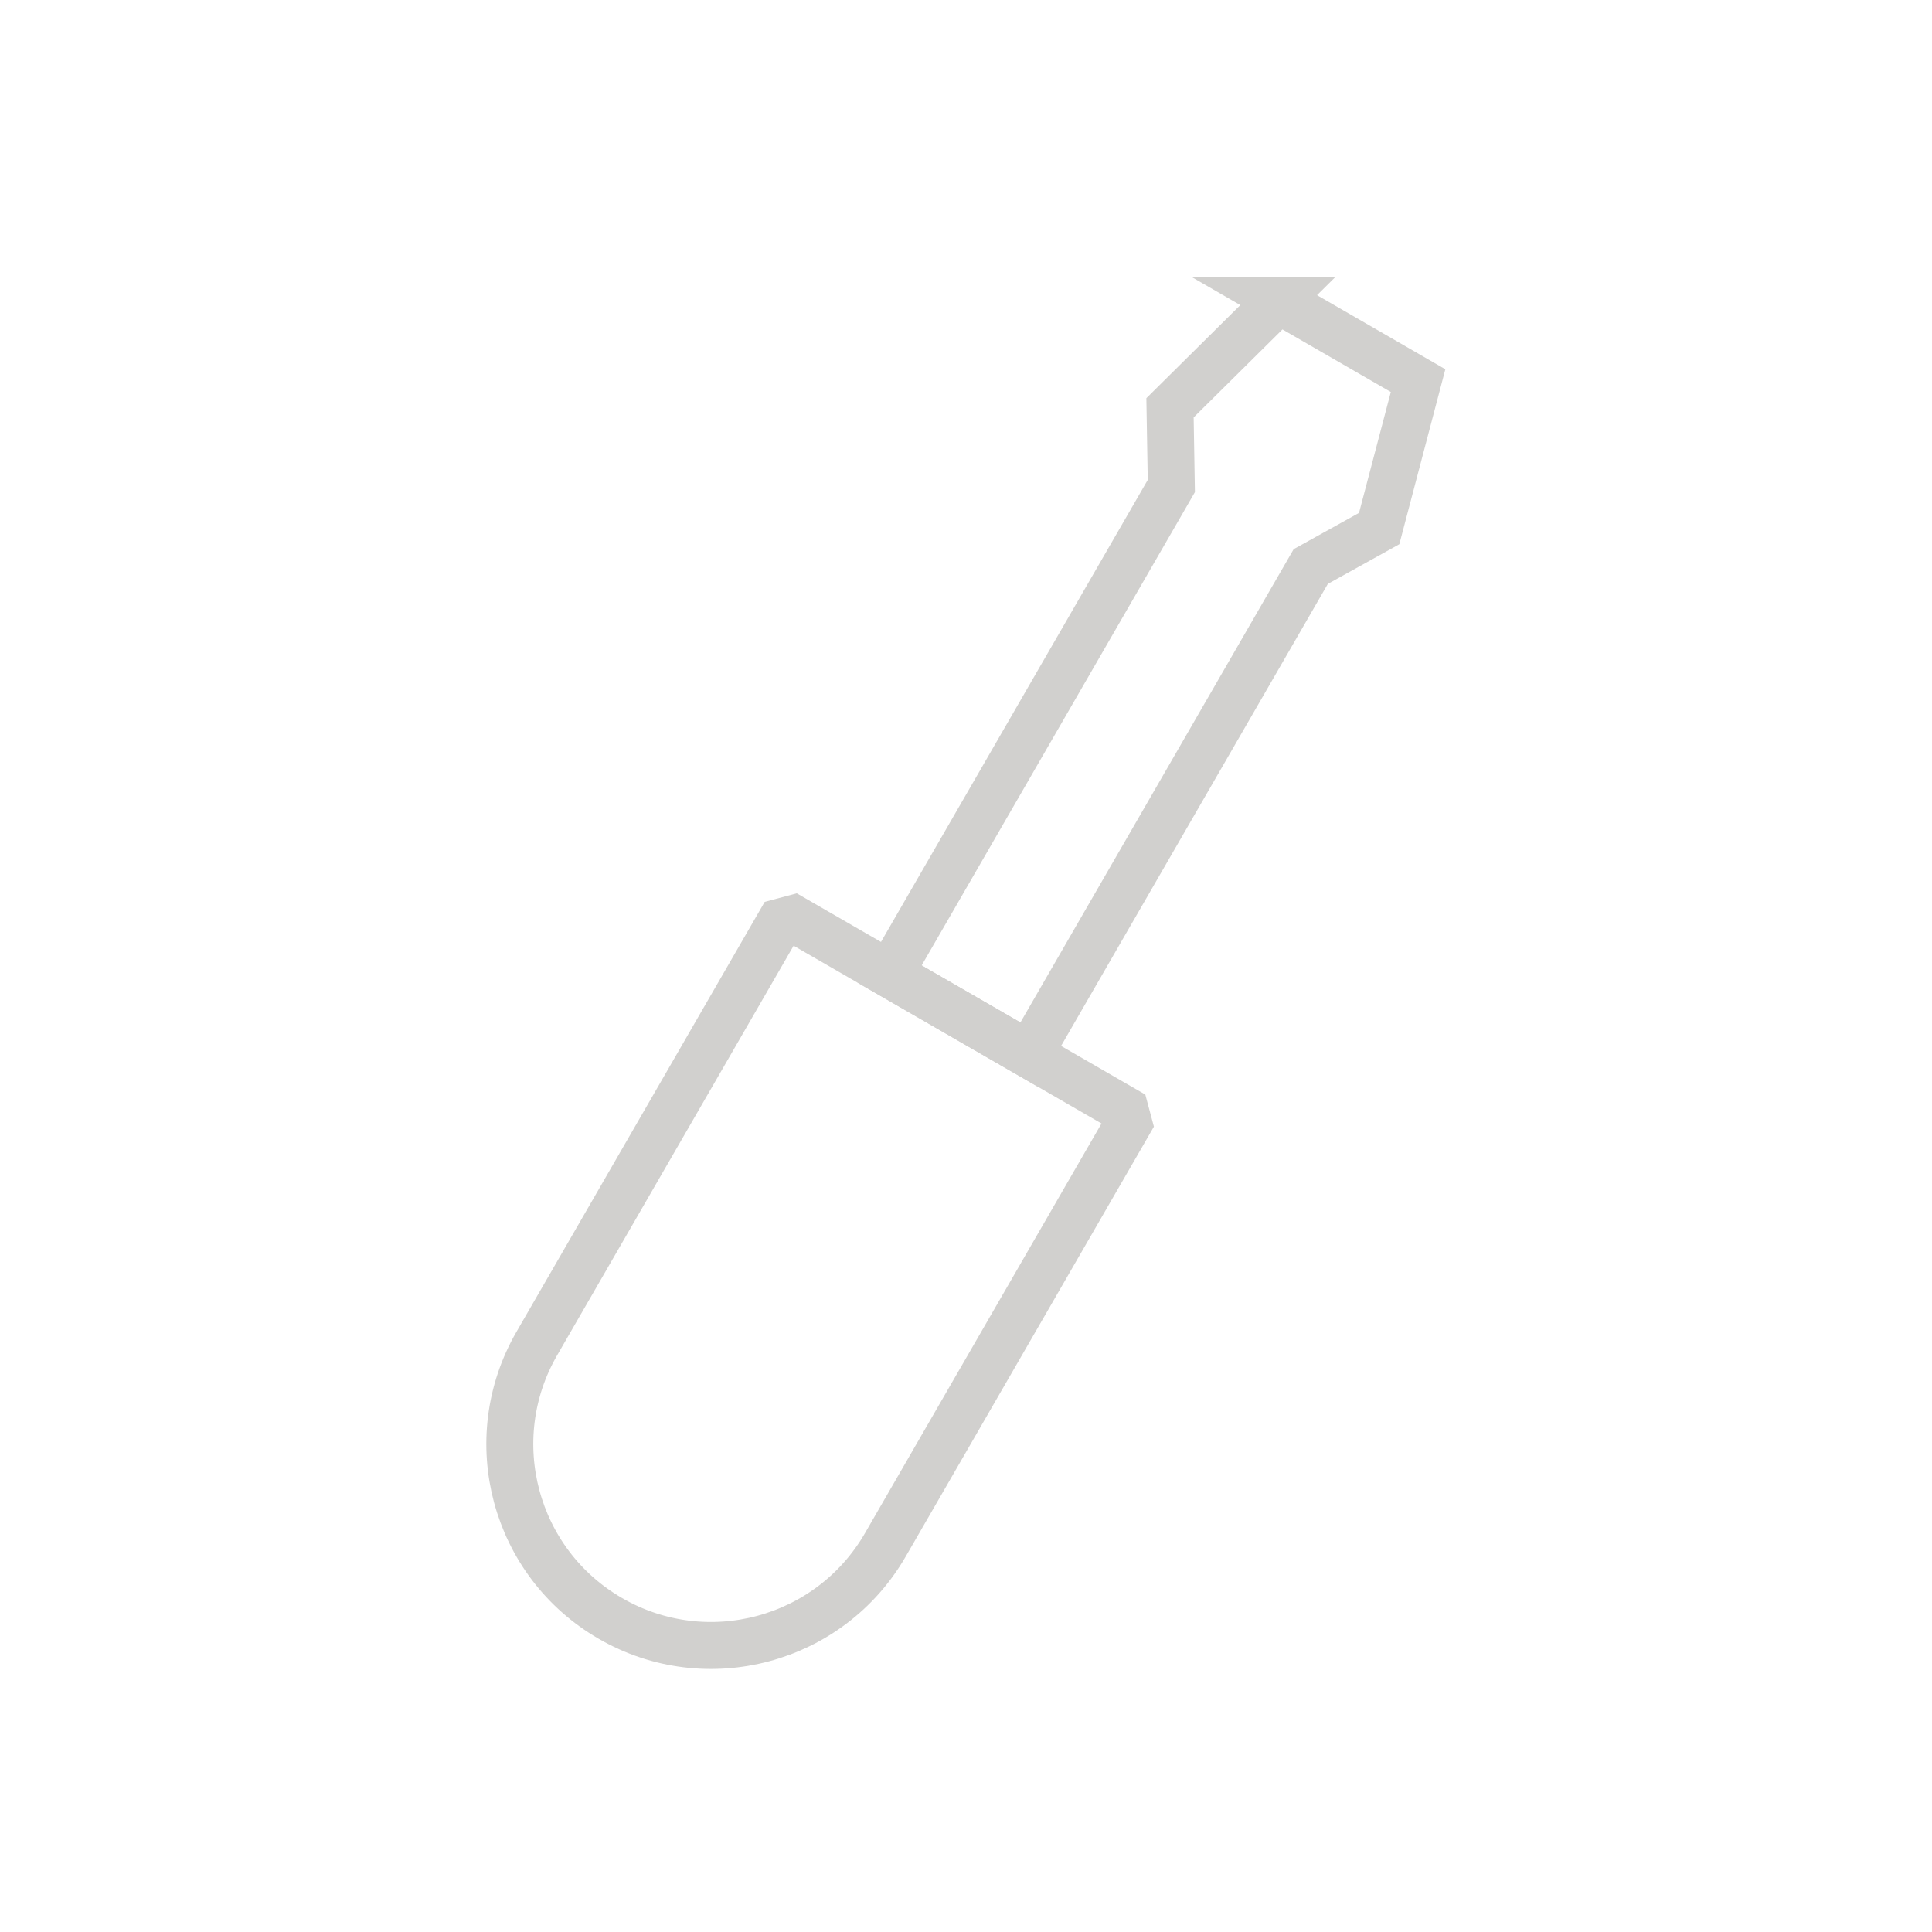 <svg xmlns="http://www.w3.org/2000/svg" width="72" height="72" fill="none" viewBox="0 0 72 72">
    <path stroke="#d1d0ce" stroke-linejoin="bevel" stroke-width="1.75" d="M29.255 34.049l12.99 7.5-9.25 16.021c-2.07 3.587-6.658 4.817-10.245 2.745v0c-3.587-2.07-4.816-6.657-2.745-10.245l9.25-16.021z"/>
    <path stroke="#d1d0ce" stroke-width="1.75" d="M47.652 11.185l5.196 3-1.45 5.513-2.55 1.415-10.5 18.186-5.196-3 10.5-18.186-.049-2.915 4.05-4.013z"/>
</svg>